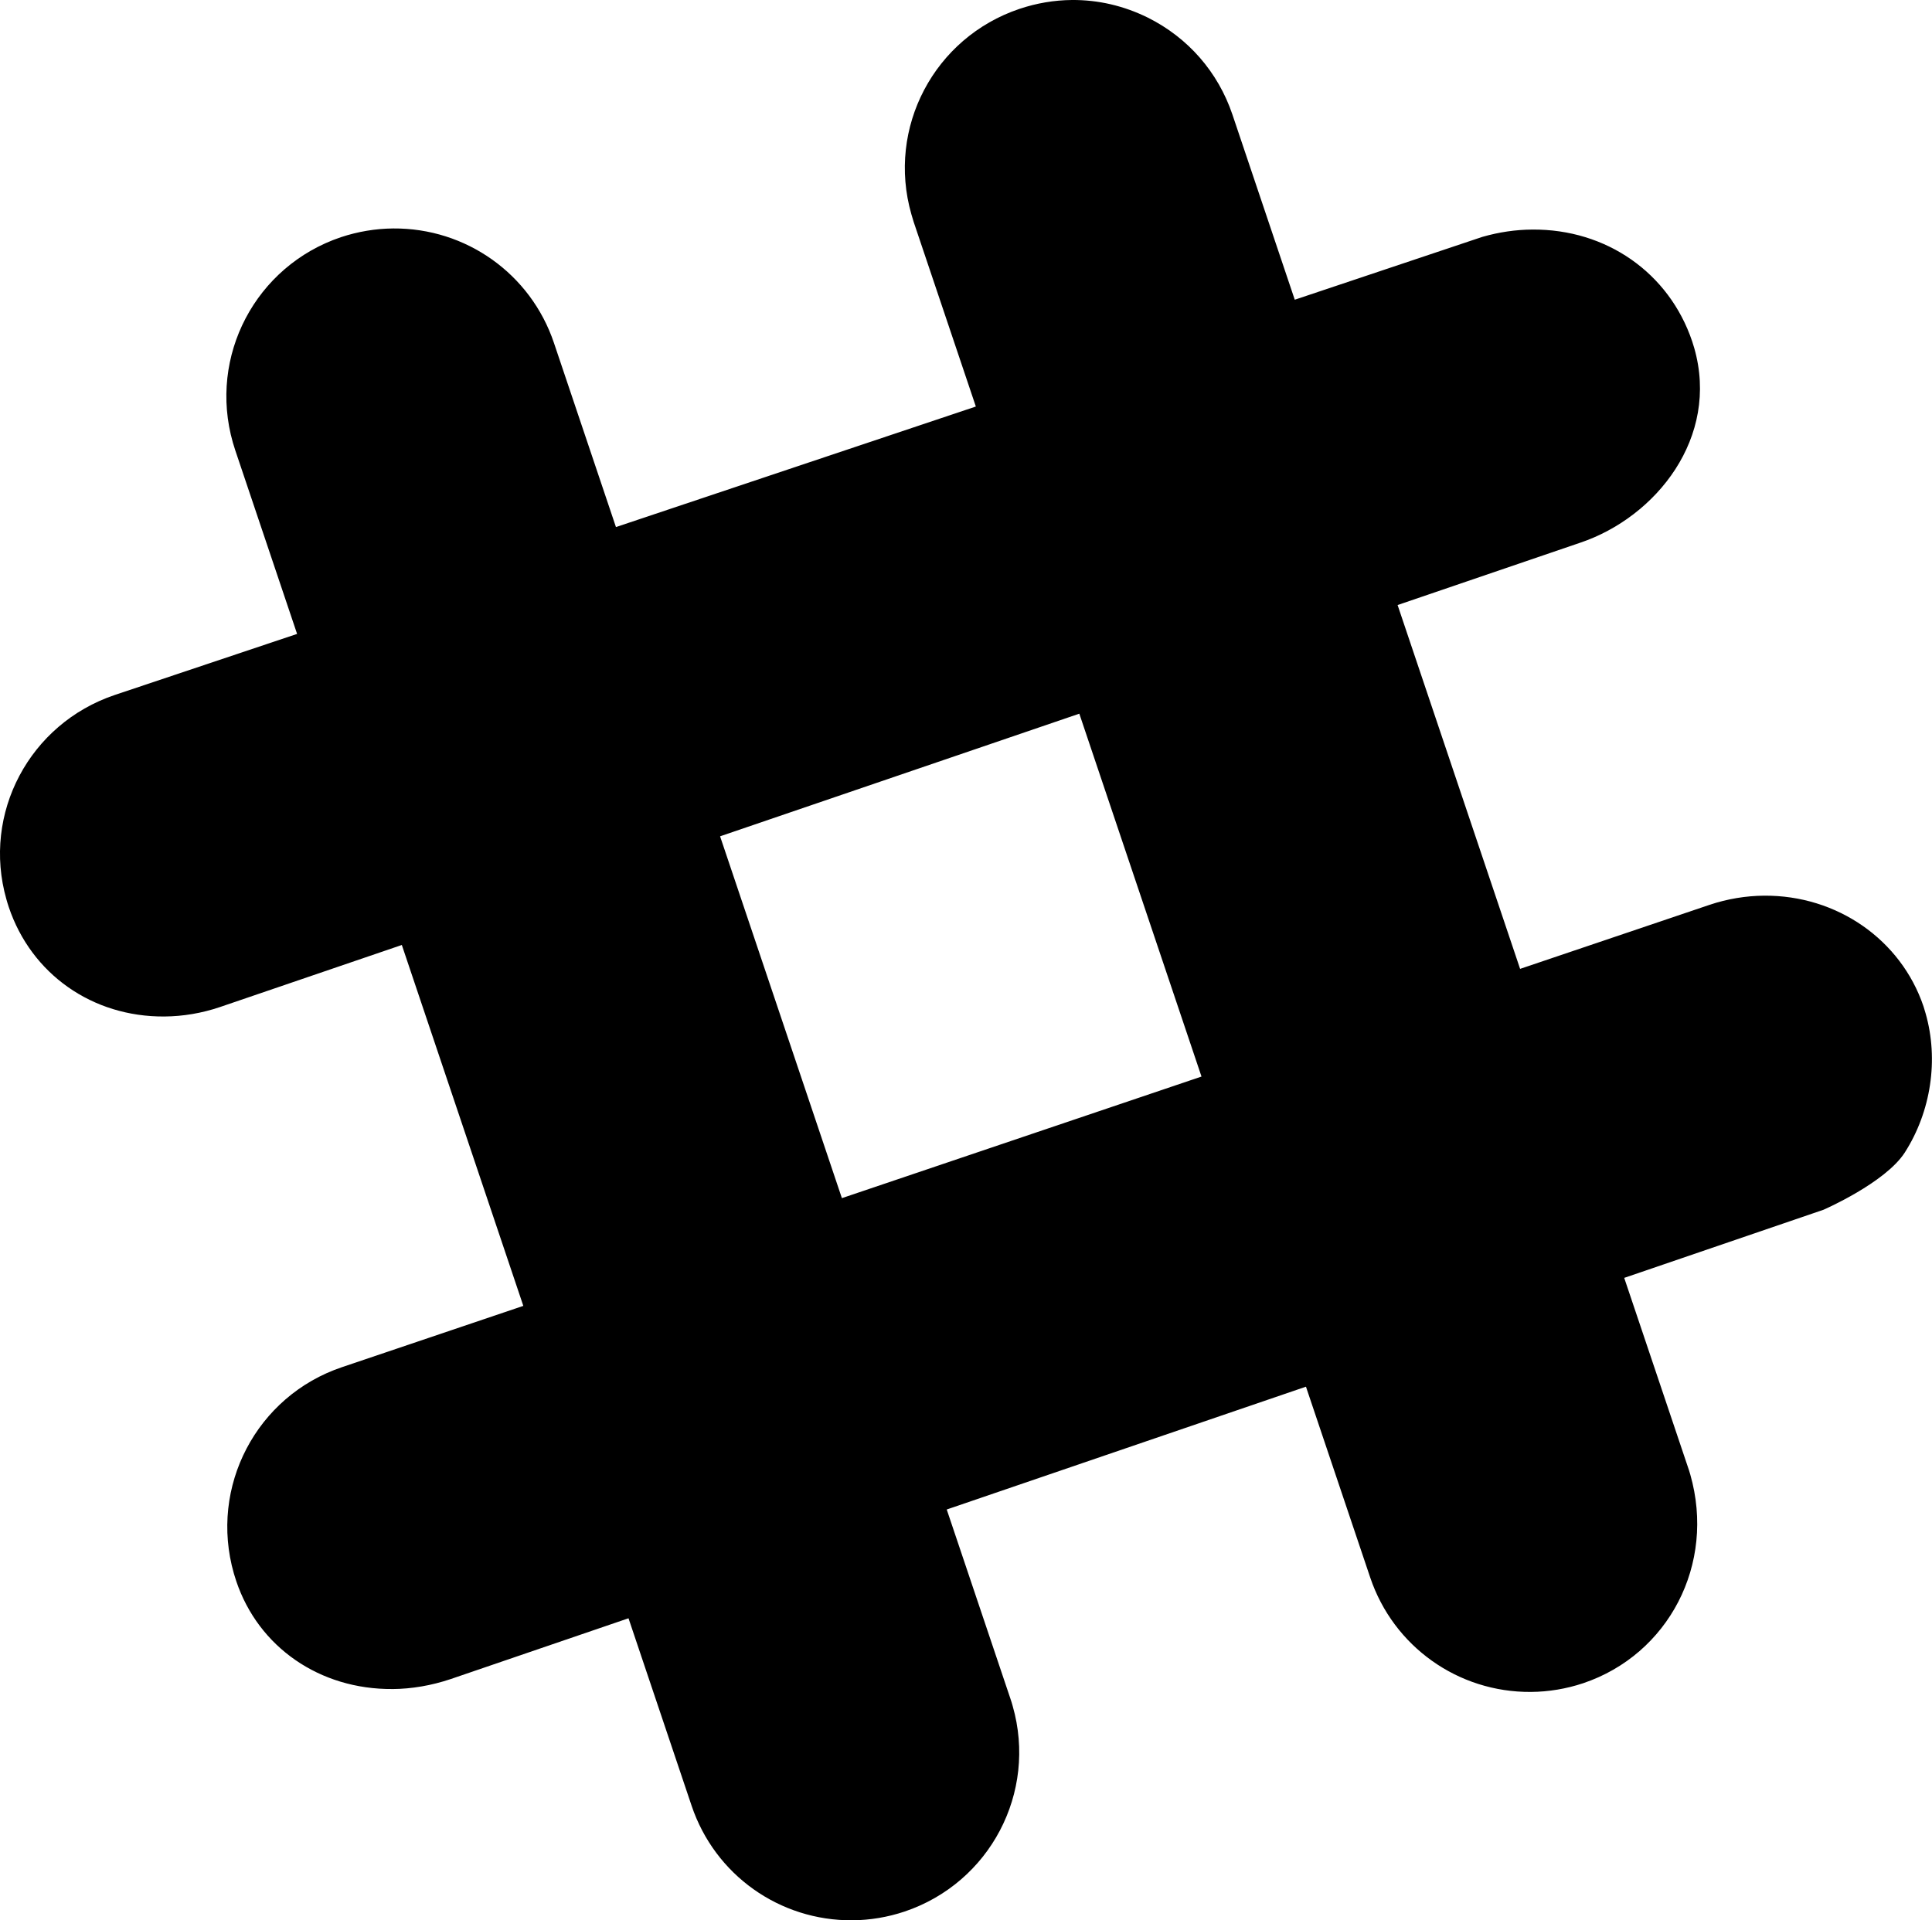 <?xml version="1.0" encoding="iso-8859-1"?>
<!-- Generator: Adobe Illustrator 21.0.0, SVG Export Plug-In . SVG Version: 6.00 Build 0)  -->
<svg version="1.1" id="Layer_1" xmlns="http://www.w3.org/2000/svg" xmlns:xlink="http://www.w3.org/1999/xlink" x="0px" y="0px"
	 viewBox="0 0 61.07 60.711" style="enable-background:new 0 0 61.07 60.711;" xml:space="preserve">
<g>
	<polygon points="26.947,60.713 26.946,60.713 26.945,60.713 	"/>
	<path d="M60.868,32.04l-0.066-0.22c-0.714-2.113-2.737-3.52-5.04-3.502c-0.58,0.005-1.157,0.101-1.716,0.287l-5.996,2.027
		L44.178,19.13v-0.001c5.65-1.929,5.767-1.969,5.768-1.969c2.407-0.809,4.417-3.332,3.608-6.159l-0.065-0.209
		c-0.729-2.164-2.712-3.552-5.052-3.534c-0.524,0.003-1.053,0.08-1.579,0.231l-5.931,1.987l-1.97-5.853
		c-0.454-1.345-1.404-2.433-2.675-3.066c-0.76-0.375-1.567-0.563-2.4-0.557c-0.561,0.005-1.119,0.1-1.658,0.281
		c-2.695,0.908-4.198,3.759-3.416,6.492l0.072,0.241l1.966,5.839L19.47,16.664l-1.96-5.823c-0.735-2.182-2.777-3.636-5.083-3.618
		c-0.56,0.005-1.116,0.099-1.653,0.277c-2.694,0.909-4.193,3.76-3.413,6.493c0.024,0.081,0.049,0.16,0.074,0.239l1.956,5.81
		l-5.764,1.931c-2.696,0.909-4.199,3.748-3.424,6.463c0.023,0.08,0.046,0.16,0.074,0.242c0.712,2.119,2.642,3.477,4.921,3.46
		c0.591-0.005,1.181-0.104,1.756-0.299c2.008-0.686,3.922-1.339,5.747-1.962v0.001h0.001l3.84,11.409l-5.729,1.937
		c-2.705,0.91-4.207,3.78-3.42,6.526c0.023,0.08,0.048,0.16,0.075,0.24c0.703,2.089,2.64,3.428,4.937,3.411v0.001
		c0.615-0.005,1.232-0.112,1.836-0.314l5.626-1.924l1.995,5.928c0.735,2.184,2.778,3.638,5.084,3.621
		c0.56-0.005,1.113-0.098,1.649-0.277c2.698-0.909,4.198-3.762,3.416-6.497c-0.022-0.079-0.046-0.161-0.073-0.236l-2.012-5.978
		l11.355-3.883l2.031,6.033c0.735,2.181,2.777,3.636,5.083,3.618c0.561-0.005,1.116-0.098,1.65-0.276
		c2.695-0.908,4.195-3.761,3.384-6.599l-0.042-0.138l-2.046-6.078l6.299-2.154c0,0,1.952-0.848,2.571-1.811
		C61.039,35.142,61.286,33.501,60.868,32.04z M26.612,37.881l-3.85-11.439v-0.001c4.484-1.531,8.228-2.809,11.355-3.877
		l3.862,11.473L26.612,37.881z"/>
</g>
</svg>

